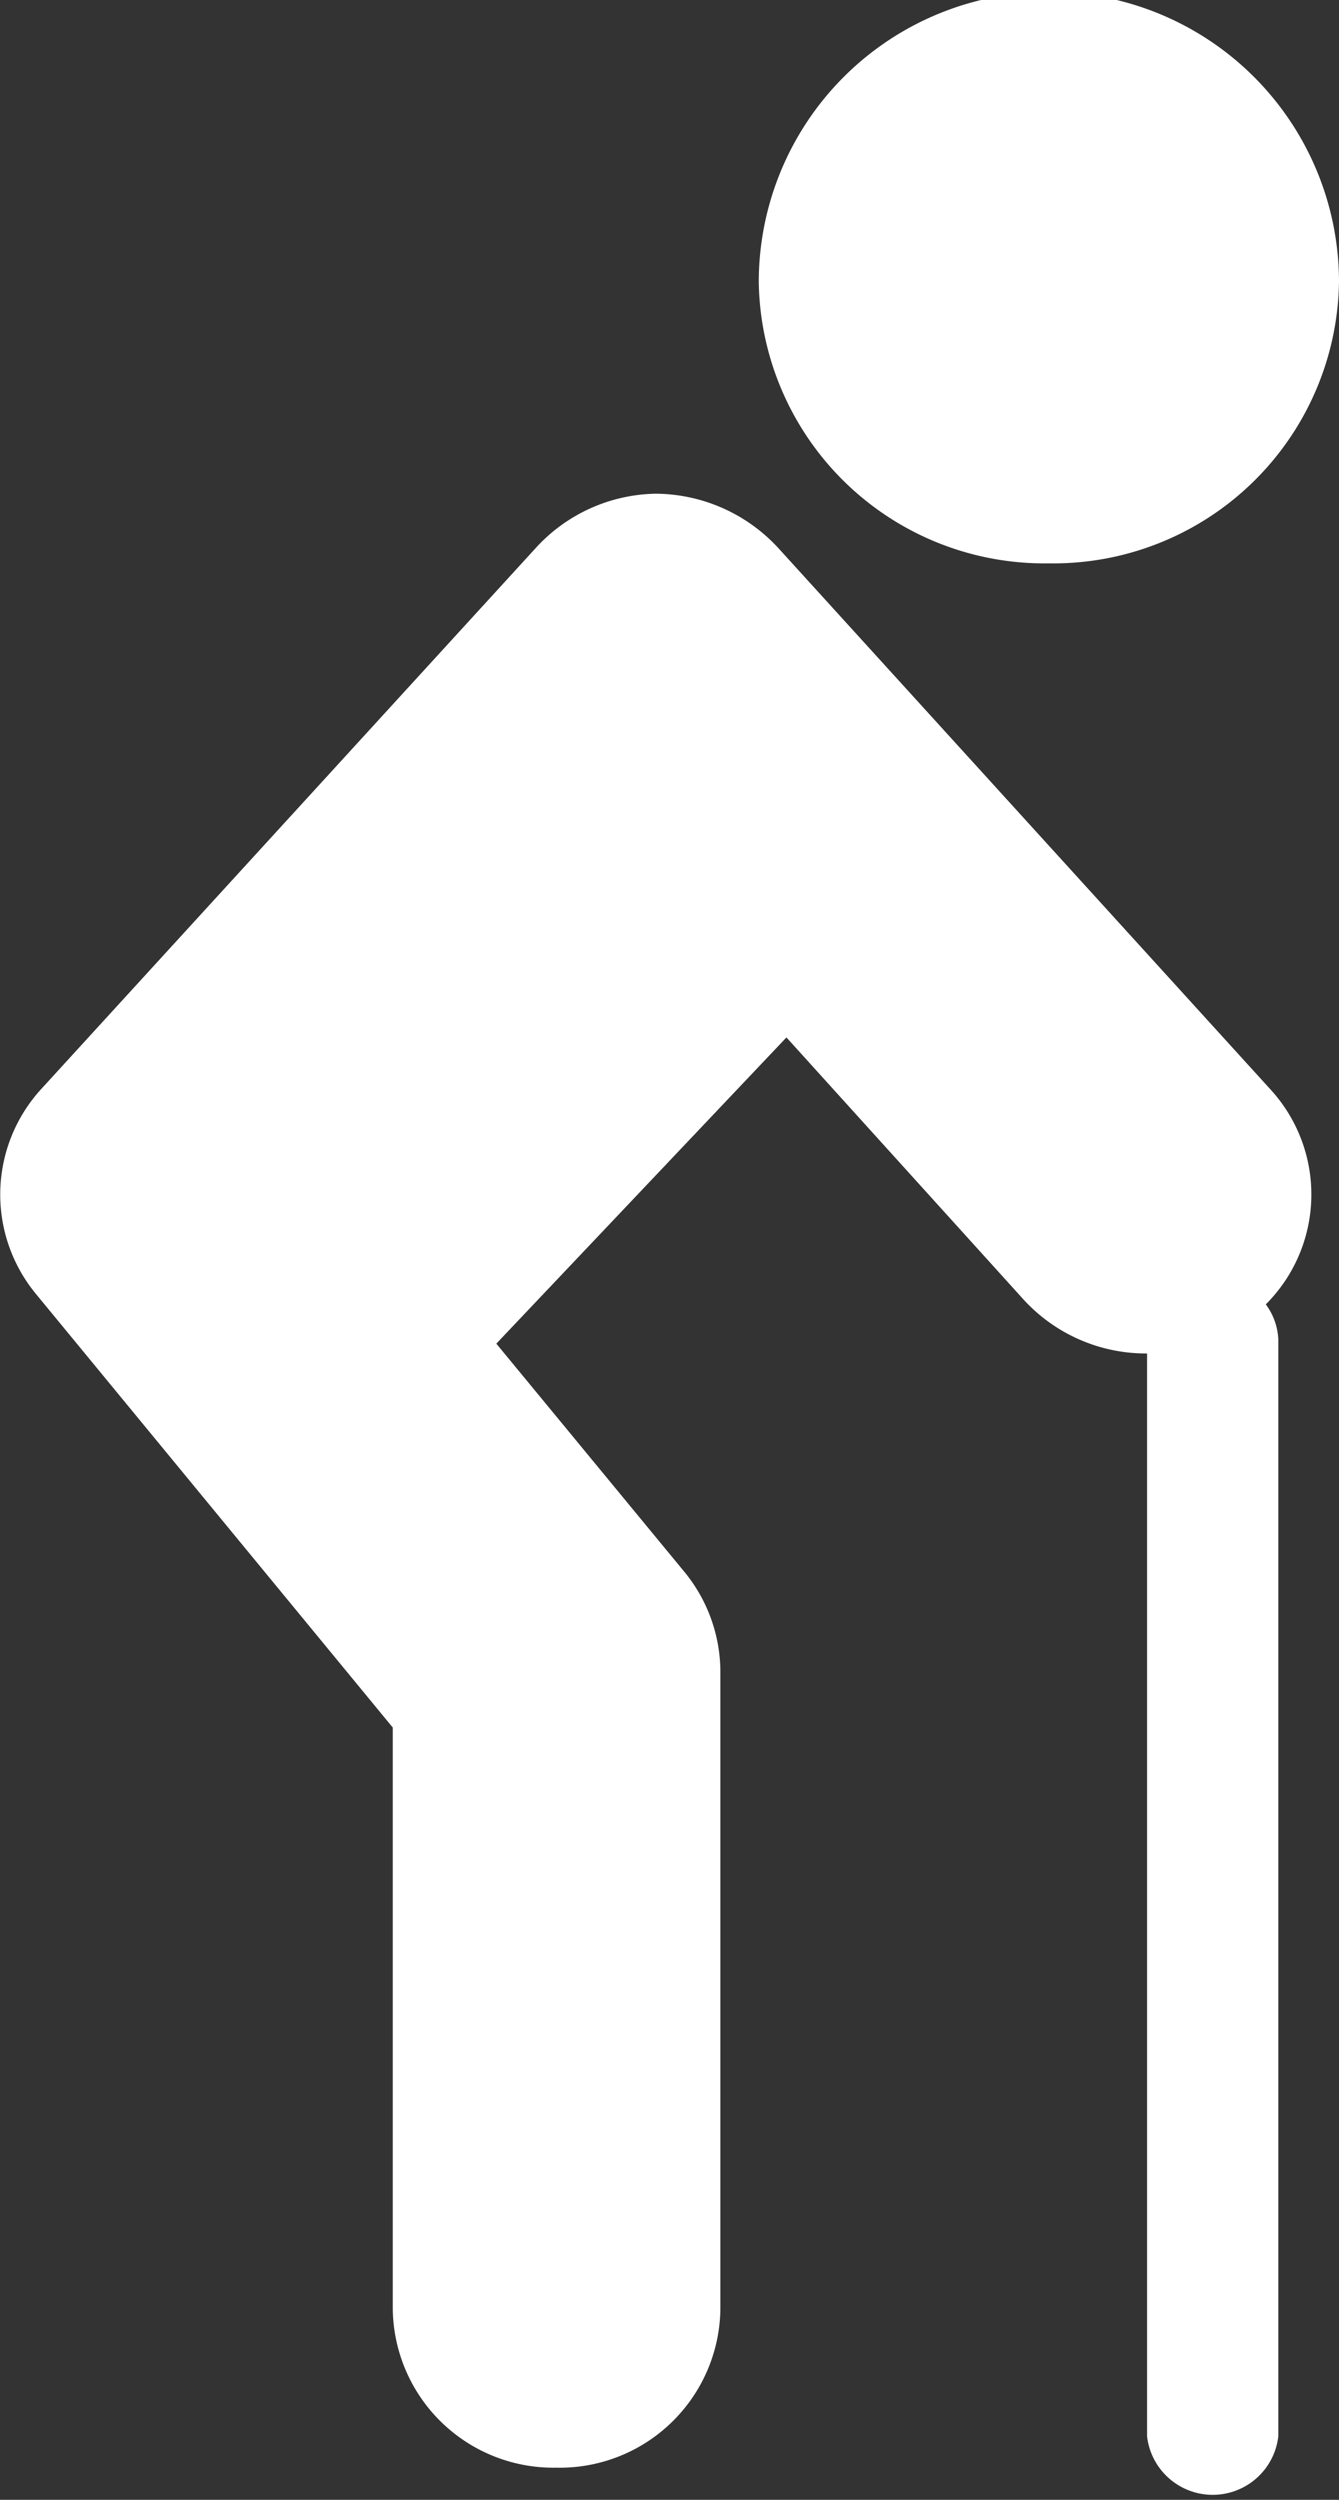 <svg xmlns="http://www.w3.org/2000/svg" viewBox="0 0 15 28"><rect x="0" y="0" width="15" height="28" fill="#333333" stroke="none"/><defs><style>.cls-1{fill:#fff;}</style></defs><g id="レイヤー_2" data-name="レイヤー 2"><g id="C"><path class="cls-1" d="M11.75,6.31A3.2,3.2,0,0,0,15,3.16a3.25,3.25,0,0,0-6.5,0A3.2,3.2,0,0,0,11.75,6.31Z"/><path class="cls-1" d="M14.23,12.2,8.72,6.14a1.88,1.88,0,0,0-1.38-.61A1.86,1.86,0,0,0,6,6.14L.46,12.2A1.75,1.75,0,0,0,.4,14.49l4,4.86v6.51a1.8,1.8,0,0,0,1.83,1.78,1.8,1.8,0,0,0,1.84-1.78V18.73a1.77,1.77,0,0,0-.4-1.12L5.56,15.05l3.25-3.43,2.66,2.94a1.86,1.86,0,0,0,1.38.6V27.29a.74.74,0,0,0,1.47,0V15a.71.71,0,0,0-.14-.39A1.74,1.74,0,0,0,14.23,12.2Z"/></g></g></svg>